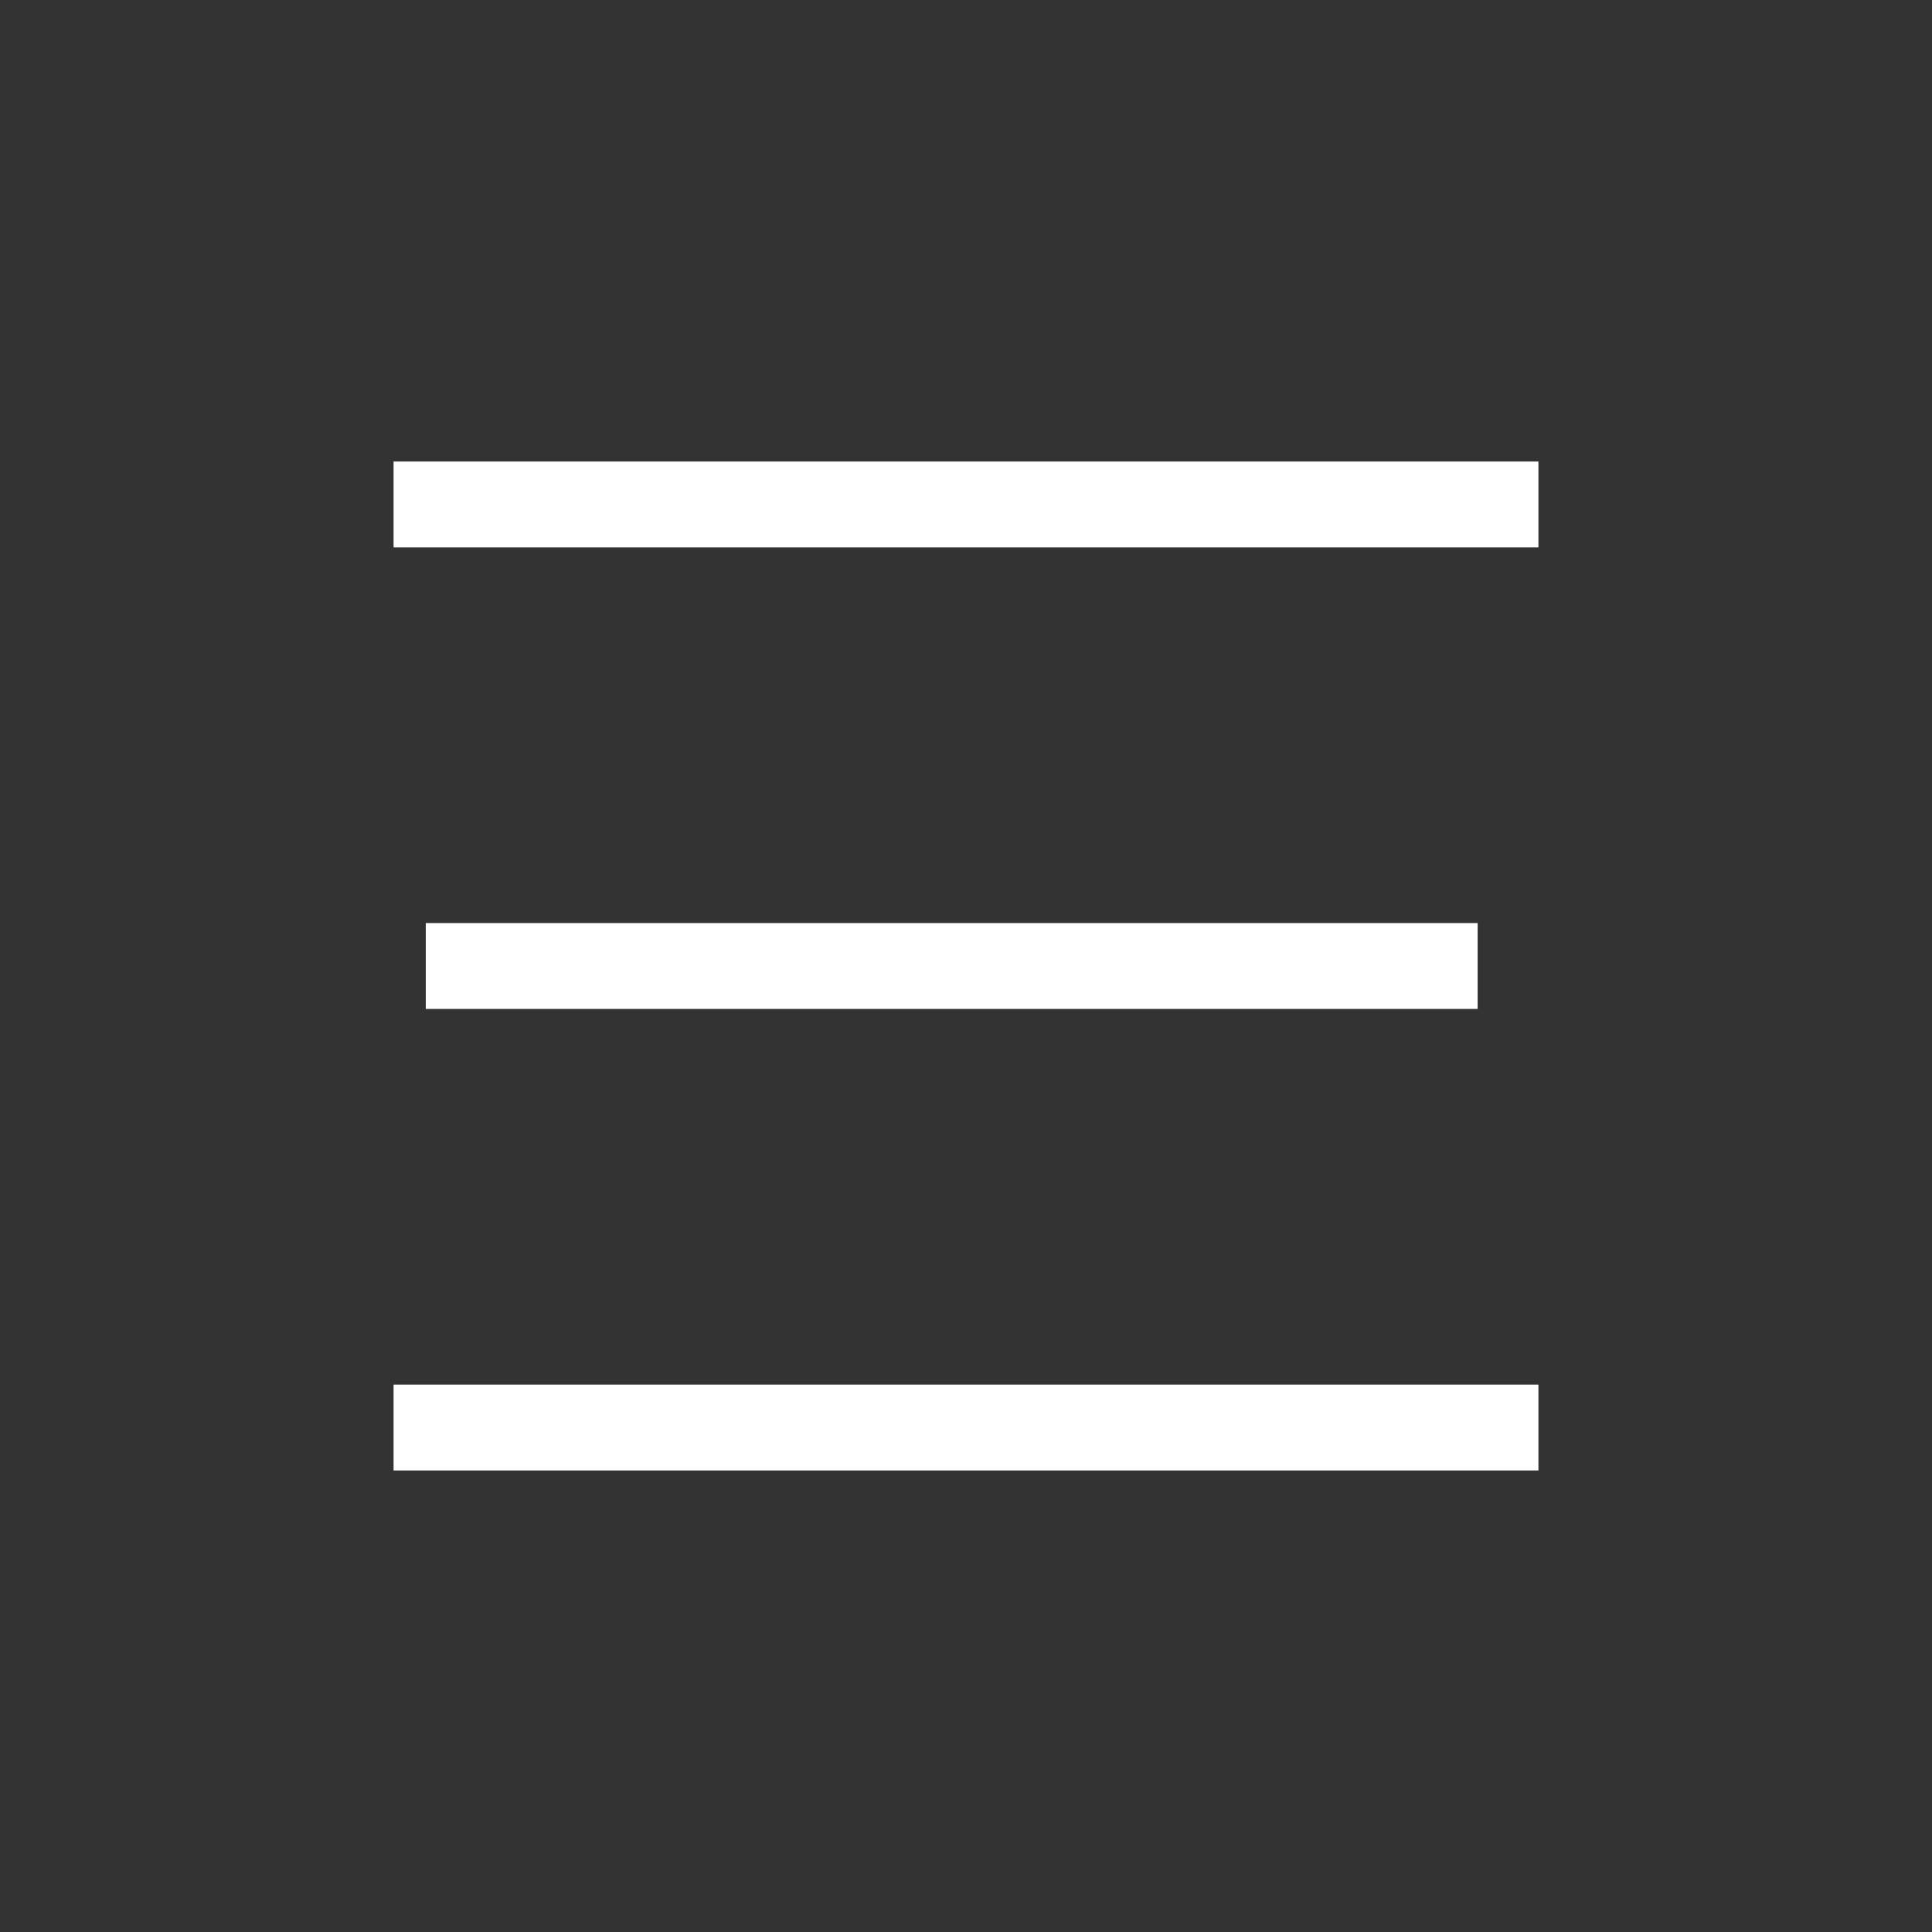 <?xml version="1.0" encoding="utf-8"?>
<!-- Generator: Adobe Illustrator 16.0.0, SVG Export Plug-In . SVG Version: 6.00 Build 0)  -->
<!DOCTYPE svg PUBLIC "-//W3C//DTD SVG 1.1//EN" "http://www.w3.org/Graphics/SVG/1.1/DTD/svg11.dtd">
<svg version="1.1" id="레이어_1" xmlns="http://www.w3.org/2000/svg" xmlns:xlink="http://www.w3.org/1999/xlink" x="0px"
	 y="0px" width="45px" height="45px" viewBox="-188 166.833 45 45" enable-background="new -188 166.833 45 45"
	 xml:space="preserve">
<rect x="-188" y="166.833" width="45" height="45" fill="#333333" stroke="none"/>
<g>
	<defs>
		<rect id="SVGID_1_" x="207.103" y="-142.999" width="1228.032" height="416.167"/>
	</defs>
	<clipPath id="SVGID_2_">
		<use xlink:href="#SVGID_1_"  overflow="visible"/>
	</clipPath>
	<g clip-path="url(#SVGID_2_)">
		<g opacity="0.3">
			<path fill="#FFFFFF" d="M-50.958,619.111c4.087-0.327,7.133-3.906,6.805-7.993c-0.025-0.318-0.077-0.627-0.141-0.931
				l227.646-63.473l0.176,0.325l0.352-0.472l1.865-0.52l-1.301-0.235l83.588-111.867c1.327,0.864,2.936,1.32,4.639,1.185
				c3.309-0.266,5.936-2.664,6.641-5.737l108.69,17.675c-0.04,0.429-0.051,0.864-0.016,1.307c0.329,4.087,3.908,7.135,7.995,6.808
				c4.087-0.328,7.135-3.908,6.805-7.995c-0.063-0.793-0.252-1.547-0.54-2.245l134.39-66.138c1.365,2.479,4.092,4.067,7.097,3.826
				c2.386-0.192,4.41-1.495,5.623-3.356l116.441,68.081c-0.589,1.173-0.882,2.512-0.768,3.914c0.326,4.087,3.906,7.135,7.993,6.807
				s7.135-3.908,6.807-7.995c-0.269-3.342-2.712-5.984-5.826-6.659l18.558-123.912c0.398,0.034,0.803,0.044,1.214,0.012
				c4.087-0.329,7.135-3.908,6.807-7.995c-0.086-1.078-0.403-2.079-0.892-2.97l93.278-59.234c1.484,1.897,3.862,3.041,6.444,2.833
				c4.087-0.327,7.135-3.906,6.807-7.993c-0.327-4.087-3.906-7.135-7.993-6.807c-1.968,0.158-3.69,1.074-4.915,2.434l-73.66-58.229
				c0.939-1.357,1.435-3.035,1.293-4.81c-0.33-4.087-3.908-7.133-7.995-6.806c-2.076,0.166-3.88,1.174-5.112,2.656L583.771,82.412
				c0.831-1.313,1.266-2.89,1.132-4.558c-0.328-4.087-3.908-7.133-7.995-6.805c-4.087,0.327-7.135,3.906-6.806,7.993
				c0.143,1.778,0.9,3.356,2.047,4.549l-68.517,74.935c-1.427-1.144-3.269-1.772-5.235-1.613c-3.742,0.3-6.604,3.327-6.809,6.975
				l-242.911,1.826l0.004,0.484c0,0,0-0.002,0-0.003c-0.326-4.088-3.906-7.135-7.994-6.806c-4.087,0.327-7.133,3.906-6.807,7.993
				c0.09,1.111,0.426,2.142,0.94,3.051l-64.233,46.09c-0.248-0.285-0.509-0.557-0.795-0.801L278.165,70.566
				c1.327,0.865,2.936,1.319,4.636,1.182c4.087-0.327,7.135-3.906,6.807-7.993c-0.327-4.087-3.906-7.135-7.993-6.807
				c-2.577,0.208-4.737,1.707-5.903,3.811L88.856-27.219c0.347-0.963,0.504-2.01,0.416-3.097c-0.328-4.088-3.906-7.135-7.993-6.808
				c-3.694,0.296-6.527,3.249-6.801,6.829l-97.592,2.874c-0.382-4.033-3.931-7.026-7.982-6.701
				c-4.087,0.329-7.133,3.907-6.805,7.994c0.231,2.892,2.095,5.255,4.608,6.278l-23.87,71.782c-0.729-0.17-1.494-0.233-2.279-0.171
				c-4.087,0.327-7.135,3.906-6.807,7.993c0.329,4.087,3.908,7.135,7.995,6.807c0.038-0.003,0.077-0.011,0.115-0.014l19.804,98.955
				c-3.558,0.79-6.084,4.096-5.784,7.832c0.095,1.189,0.472,2.287,1.049,3.243l-80.884,56.367c-1.487-1.86-3.844-2.974-6.396-2.77
				c-4.087,0.328-7.135,3.908-6.809,7.995c0.329,4.088,3.908,7.135,7.995,6.806c1.021-0.081,1.973-0.366,2.827-0.809l45.997,76.101
				c-2.092,1.462-3.379,3.954-3.16,6.681c0.165,2.052,1.148,3.839,2.604,5.072l-74.33,100.347c-1.324-0.854-2.923-1.302-4.613-1.167
				c-4.087,0.329-7.135,3.908-6.807,7.995s3.908,7.135,7.995,6.807c2.651-0.213,4.859-1.801,5.998-4.002l165.111,71.981
				c-0.352,0.968-0.51,2.02-0.422,3.112c0.024,0.302,0.07,0.596,0.129,0.886l-59.931,87.354c-1.277-0.761-2.79-1.152-4.386-1.024
				c-4.087,0.327-7.135,3.907-6.806,7.995C-58.625,616.394-55.045,619.441-50.958,619.111z M182.693,545.497l-155.88-28.153
				c0.053-0.469,0.064-0.948,0.026-1.437c-0.039-0.486-0.128-0.954-0.253-1.407l117.043-41.126L182.693,545.497z M-7.846,274.778
				c1.33,1.074,3.032,1.69,4.854,1.639l21.401,232.468l-0.205,0.301c-0.582,0.098-1.137,0.262-1.66,0.482l-84.952-169.075
				L-7.846,274.778z M-9.305,273.205l-61.273,48.198c-0.862-0.959-1.962-1.693-3.203-2.101l16.316-63.277l46.977,11.664
				c-0.112,0.617-0.153,1.256-0.103,1.909C-10.481,270.942-10.018,272.169-9.305,273.205z M-2.032,276.332
				c0.998-0.156,1.923-0.508,2.741-1.014l90.97,127.967L23.143,510.069c-1.11-0.64-2.392-0.994-3.748-0.985L-2.032,276.332z
				 M1.594,263.331l66.585-90.273c1.32,0.848,2.915,1.294,4.599,1.158c0.72-0.058,1.402-0.221,2.044-0.464l29.36,64.339
				L3.801,266.525C3.353,265.266,2.587,264.167,1.594,263.331z M25.64,512.42l87.212-67.449c1.495,1.69,3.732,2.687,6.153,2.491
				c3.744-0.301,6.606-3.329,6.812-6.975l17.348,32.029l-116.9,41.075C26.089,513.181,25.883,512.788,25.64,512.42z M23.938,510.608
				l68.34-106.478l21.45,30.175c-1.827,1.488-2.919,3.821-2.717,6.352c0.107,1.32,0.556,2.529,1.249,3.554l-86.862,67.18
				l-0.344,0.267C24.719,511.269,24.346,510.919,23.938,510.608z M117.819,432.662c-1.216,0.098-2.335,0.487-3.304,1.087
				L92.84,403.258l47.154-73.473c0.479,0.266,0.988,0.474,1.521,0.629L119.5,432.725
				C118.954,432.643,118.392,432.615,117.819,432.662z M142.501,330.631c0.547,0.08,1.11,0.107,1.685,0.062
				c2.08-0.167,3.887-1.178,5.119-2.666l32.97,26.94l-59.776,78.905c-0.627-0.416-1.317-0.733-2.055-0.943L142.501,330.631z
				 M149.868,327.241c0.825-1.31,1.255-2.881,1.124-4.543c-0.08-0.994-0.355-1.925-0.78-2.763l101.914-60.28
				c0.361,0.528,0.788,1.012,1.27,1.428l-70.54,93.116L149.868,327.241z M163.303,228.604l-19.516,87.269
				c-0.263-0.008-0.524-0.001-0.79,0.02c-0.718,0.058-1.4,0.221-2.044,0.466l-35.431-77.645l52.464-14.861
				C158.83,226.24,160.849,228.038,163.303,228.604z M149.489,318.794c-0.451-0.59-0.983-1.109-1.587-1.54l51.661-83.268
				l51.587,19.336c-0.263,0.864-0.374,1.788-0.299,2.743c0.078,0.986,0.352,1.909,0.771,2.74L149.489,318.794z M147.084,316.747
				c-0.718-0.384-1.505-0.65-2.333-0.78l19.503-87.213c0.432,0.042,0.87,0.053,1.314,0.018c3.08-0.248,5.567-2.341,6.467-5.105
				l26.61,9.975L147.084,316.747z M157.575,221.965c0.027,0.329,0.081,0.647,0.148,0.961l-52.604,14.899l-29.422-64.472
				c1.06-0.57,1.959-1.388,2.626-2.37l80.026,47.051C157.759,219.211,157.462,220.556,157.575,221.965z M104.586,238.979
				l35.491,77.776c-1.448,0.78-2.6,2.021-3.269,3.517L3.921,271.123c0.254-0.855,0.366-1.769,0.289-2.711
				c-0.025-0.329-0.08-0.647-0.147-0.961L104.586,238.979z M136.479,321.177c-0.253,0.855-0.364,1.767-0.289,2.71
				c0.179,2.229,1.328,4.143,2.998,5.374l-46.95,73.151L1.494,274.764c0.9-0.733,1.623-1.671,2.099-2.735L136.479,321.177z
				 M267.257,433.377l-83.598,111.882l-39.111-72.208l120.702-42.412C265.704,431.706,266.396,432.64,267.257,433.377z
				 M264.931,429.73l-120.847,42.462l-17.496-32.303l138.15-11.088C264.786,429.118,264.846,429.429,264.931,429.73z
				 M264.662,427.843L125.75,438.99c-0.266-1.821-1.174-3.408-2.481-4.541l59.751-78.874l83.019,67.841
				C265.142,424.67,264.636,426.205,264.662,427.843z M271.005,420.393c-1.726,0.25-3.236,1.083-4.354,2.282l-83.05-67.866
				l70.564-93.147c1.209,0.8,2.657,1.249,4.199,1.224L271.005,420.393z M259.324,262.808c1.033-0.149,1.992-0.507,2.833-1.029
				l76.959,107.921l-61.727,52.848c-1.382-1.417-3.319-2.265-5.425-2.232L259.324,262.808z M262.944,261.221
				c1.3-1.063,2.223-2.554,2.573-4.239l169.908,23.94c0,0.177,0,0.356,0.014,0.535c0.132,1.635,0.789,3.096,1.783,4.249
				l-97.373,83.365L262.944,261.221z M388.151,446.117l-108.69-17.675c0.039-0.427,0.053-0.864,0.018-1.307
				c-0.119-1.452-0.651-2.77-1.465-3.854l61.664-52.796l51.018,71.546C389.434,443.063,388.523,444.494,388.151,446.117z
				 M396.96,440.527c-0.695-0.15-1.423-0.206-2.167-0.146c-1.219,0.098-2.343,0.489-3.313,1.092l-51.069-71.616l97.486-83.463
				c0.765,0.684,1.664,1.209,2.654,1.53l-13.332,46.667L396.96,440.527z M397.884,440.794l2.421-8.478l41.181-144.161
				c0.63,0.117,1.281,0.161,1.948,0.108c1.599-0.128,3.031-0.758,4.173-1.715l47.929,44.749L399.863,441.87
				C399.266,441.416,398.601,441.052,397.884,440.794z M447.341,274.969l59.349-89.209l31.795,83.027
				c-2.519,1.157-4.246,3.661-4.324,6.526l-83.912,5.232c-0.003-0.091,0-0.184-0.006-0.276
				C450.065,278.083,448.956,276.203,447.341,274.969z M543.726,367.837l0.822-50.139l0.585-35.656
				c0.981-0.537,1.824-1.287,2.471-2.184l51.721,71.117l-49.607,20.811C548.553,369.565,546.303,368.04,543.726,367.837z
				 M534.199,276.276c0.259,2.557,1.79,4.684,3.914,5.81l-41.948,48.483l-47.864-44.688c1.084-1.181,1.784-2.702,1.928-4.37
				L534.199,276.276z M535.737,375.824c0.061,0.743,0.23,1.45,0.489,2.11l-134.412,66.147c-0.336-0.584-0.745-1.116-1.22-1.583
				l95.644-110.544l41.226,38.491C536.245,371.889,535.575,373.793,535.737,375.824z M538.134,369.756l-41.266-38.53l42.164-48.73
				c0.976,0.356,2.039,0.521,3.141,0.432c0.699-0.056,1.362-0.213,1.987-0.444l-0.735,44.935l-0.662,40.405
				c-0.073,0.005-0.144,0.002-0.217,0.007C540.833,367.966,539.31,368.68,538.134,369.756z M666.279,446.523l-116.452-68.089
				c0.551-1.145,0.82-2.441,0.712-3.799c-0.056-0.689-0.21-1.347-0.438-1.965l49.805-20.896l67.779,93.196
				C667.146,445.42,666.673,445.943,666.279,446.523z M673.05,443.285c-0.4-0.033-0.803-0.043-1.216-0.009
				c-1.242,0.099-2.387,0.503-3.372,1.127l-67.644-93.011l85.721-35.963c0.997,2.002,2.862,3.468,5.068,3.946L673.05,443.285z
				 M685.781,312.715c0.051,0.638,0.188,1.247,0.388,1.825l-85.933,36.052l-52.088-71.619c0.374-0.714,0.633-1.49,0.761-2.308
				l52.614,13.11l84.359,21.021C685.771,311.418,685.727,312.058,685.781,312.715z M686.11,309.861l-137.108-34.165
				c0.005-0.253-0.003-0.507-0.021-0.763c-0.077-0.955-0.336-1.849-0.732-2.659l97.196-55.495l44.021,88.922
				C687.876,306.622,686.672,308.104,686.11,309.861z M692.586,304.72c-0.799,0.065-1.558,0.257-2.261,0.55l-44.043-88.969
				l61.065-34.866c1.056,1.598,2.708,2.747,4.612,3.163L693.811,304.73C693.408,304.697,693.002,304.688,692.586,304.72z
				 M719.05,182.312l73.659,58.229c-0.937,1.357-1.433,3.035-1.292,4.811c0.095,1.16,0.458,2.233,1.013,3.172l-93.259,59.224
				c-1.061-1.447-2.619-2.489-4.407-2.878l18.149-120.135c0.401,0.034,0.809,0.045,1.223,0.012
				C716.104,184.587,717.825,183.67,719.05,182.312z M583.208,83.192l124.065,90.19c-0.83,1.311-1.266,2.889-1.131,4.555
				c0.076,0.955,0.336,1.849,0.732,2.659l-61.021,34.84L581.218,84.87C581.979,84.429,582.653,83.862,583.208,83.192z
				 M576.647,85.822c0.474,0.055,0.958,0.067,1.45,0.027c0.8-0.063,1.558-0.256,2.26-0.55l64.658,130.614l-97.241,55.522
				c-1.017-1.535-2.584-2.654-4.395-3.107L576.647,85.822z M575.702,85.646l-33.269,182.507c-0.474-0.054-0.956-0.067-1.448-0.027
				c-0.557,0.045-1.093,0.155-1.605,0.313l-32.036-83.663l66.457-99.894C574.392,85.222,575.029,85.479,575.702,85.646z
				 M506.393,163.72c-0.143-1.778-0.9-3.356-2.047-4.549l68.517-74.935c0.047,0.037,0.093,0.072,0.141,0.107l-66.081,99.33
				l-4.834-12.621C504.84,169.788,506.648,166.913,506.393,163.72z M499.587,171.713c0.557-0.045,1.092-0.155,1.604-0.313
				l5.077,13.258l-59.726,89.774c-0.018-0.012-0.034-0.024-0.052-0.034l49.723-103.207
				C497.249,171.61,498.394,171.809,499.587,171.713z M248.697,166.676l242.893-1.826c0.002,0.02,0,0.037,0.002,0.057
				c0.205,2.554,1.679,4.699,3.751,5.873l-49.722,103.207c-1.038-0.42-2.184-0.618-3.374-0.522
				c-2.562,0.204-4.714,1.687-5.883,3.771L247.799,170.336C248.396,169.246,248.717,167.994,248.697,166.676z M247.284,171.15
				l188.669,106.957c-0.233,0.587-0.403,1.204-0.483,1.849l-26.981-3.803l-142.842-20.127c0.029-0.377,0.037-0.761,0.007-1.149
				c-0.33-4.087-3.908-7.135-7.995-6.807c-0.128,0.011-0.25,0.033-0.374,0.049l-14.698-74.022
				C244.53,173.752,246.186,172.659,247.284,171.15z M237.351,173.078c1.241,0.776,2.716,1.191,4.276,1.118l14.71,74.107
				c-2.187,0.582-3.951,2.122-4.853,4.117l-51.403-19.27L237.351,173.078z M171.175,217.286l64.174-46.047
				c0.355,0.474,0.763,0.904,1.219,1.278l-37.404,60.29l-26.895-10.082c0.115-0.63,0.159-1.28,0.106-1.949
				C172.271,219.484,171.842,218.297,171.175,217.286z M88.471-26.336l186.836,87.968c-0.403,1.021-0.594,2.144-0.499,3.312
				c0.164,2.04,1.139,3.821,2.582,5.054L169.018,215.153c-1.327-0.863-2.936-1.319-4.636-1.182
				c-0.439,0.035-0.863,0.115-1.275,0.222L84.649-22.836C86.319-23.508,87.665-24.768,88.471-26.336z M81.871-22.305
				c0.197,0,0.395,0,0.594-0.017c0.438-0.035,0.859-0.114,1.271-0.221l78.456,237.03c-1.378,0.558-2.539,1.514-3.354,2.715
				l-80.026-47.051c0.593-1.177,0.889-2.521,0.776-3.931c-0.291-3.599-3.103-6.39-6.561-6.781L81.871-22.305z M-51.448,58.569
				c-0.237-2.961-2.186-5.371-4.795-6.352l23.863-71.763c0.785,0.208,1.617,0.294,2.474,0.226c3.798-0.306,6.693-3.419,6.821-7.138
				l97.552-2.872c0.004,0.067,0,0.133,0.005,0.199c0.286,3.56,3.035,6.326,6.437,6.768L72.065,159.4
				c-0.158,0.004-0.315,0.002-0.474,0.015c-1.922,0.155-3.607,1.033-4.826,2.34L-52.97,63.687
				C-51.886,62.275-51.294,60.481-51.448,58.569z M-56.737,66.279c1.207-0.356,2.277-1.009,3.134-1.867l119.755,98.084
				c-0.986,1.375-1.513,3.093-1.367,4.914c0.164,2.057,1.154,3.849,2.617,5.08L0.817,262.765c-1.32-0.849-2.915-1.295-4.6-1.159
				c-0.29,0.022-0.571,0.065-0.849,0.122L-56.737,66.279z M-55.632,74.163l25.256,94.73c-1.414-2.321-4.044-3.783-6.937-3.551
				c-0.024,0.001-0.048,0.006-0.07,0.008L-55.632,74.163z M-29.298,172.941l22.17,83.159l-26.417-76.653
				C-31.067,178.273-29.372,175.782-29.298,172.941z M-37.879,180.069c0.569,0.09,1.155,0.121,1.754,0.073
				c0.585-0.048,1.146-0.168,1.682-0.34l28.384,82.357c-2.008,0.843-3.546,2.533-4.202,4.594l-46.964-11.661L-37.879,180.069z
				 M-122.355,236.984c-0.096-1.189-0.473-2.288-1.052-3.243l80.884-56.369c0.942,1.18,2.237,2.052,3.705,2.484l-19.34,75.005
				l-64.297-15.967C-122.346,238.277-122.303,237.638-122.355,236.984z M-120.162,252.523l-5.354-8.86
				c1.329-0.928,2.333-2.272,2.832-3.833l64.283,15.963l-16.316,63.275c-0.637-0.121-1.298-0.167-1.977-0.113
				c-1.017,0.082-1.973,0.366-2.827,0.811L-120.162,252.523z M-68.698,325.763c-0.107-1.344-0.573-2.57-1.284-3.604l61.274-48.199
				c0.049,0.057,0.098,0.115,0.148,0.172l-60.308,65.543l-3.478-6.921C-69.969,331.357-68.461,328.693-68.698,325.763z
				 M-80.116,332.59c1.322,0.854,2.921,1.302,4.613,1.167c0.815-0.065,1.586-0.265,2.299-0.567l3.639,7.242l-83.906,91.188
				L-80.116,332.59z M-152.265,441.12c0.35-0.967,0.51-2.02,0.422-3.111c-0.141-1.769-0.894-3.34-2.031-4.53l84.77-92.128
				l84.789,168.752c-1.212,0.715-2.195,1.756-2.838,3L-152.265,441.12z M-46.971,605.882l59.486-86.706
				c1.154,2.988,4.162,4.995,7.517,4.725c3.264-0.26,5.859-2.598,6.607-5.609l154.802,27.959l-225.994,63.01
				C-45.026,607.906-45.875,606.743-46.971,605.882z"/>
		</g>
	</g>
</g>
<g>
	<line stroke="#FFFFFF" stroke-width="2" stroke-miterlimit="10" x1="-178.833" y1="178.583" x2="-152.167" y2="178.583"/>
	<line stroke="#FFFFFF" stroke-width="2" stroke-miterlimit="10" x1="-178.083" y1="189.333" x2="-153.583" y2="189.333"/>
	<line stroke="#FFFFFF" stroke-width="2" stroke-miterlimit="10" x1="-178.833" y1="200.083" x2="-152.167" y2="200.083"/>
</g>
</svg>
